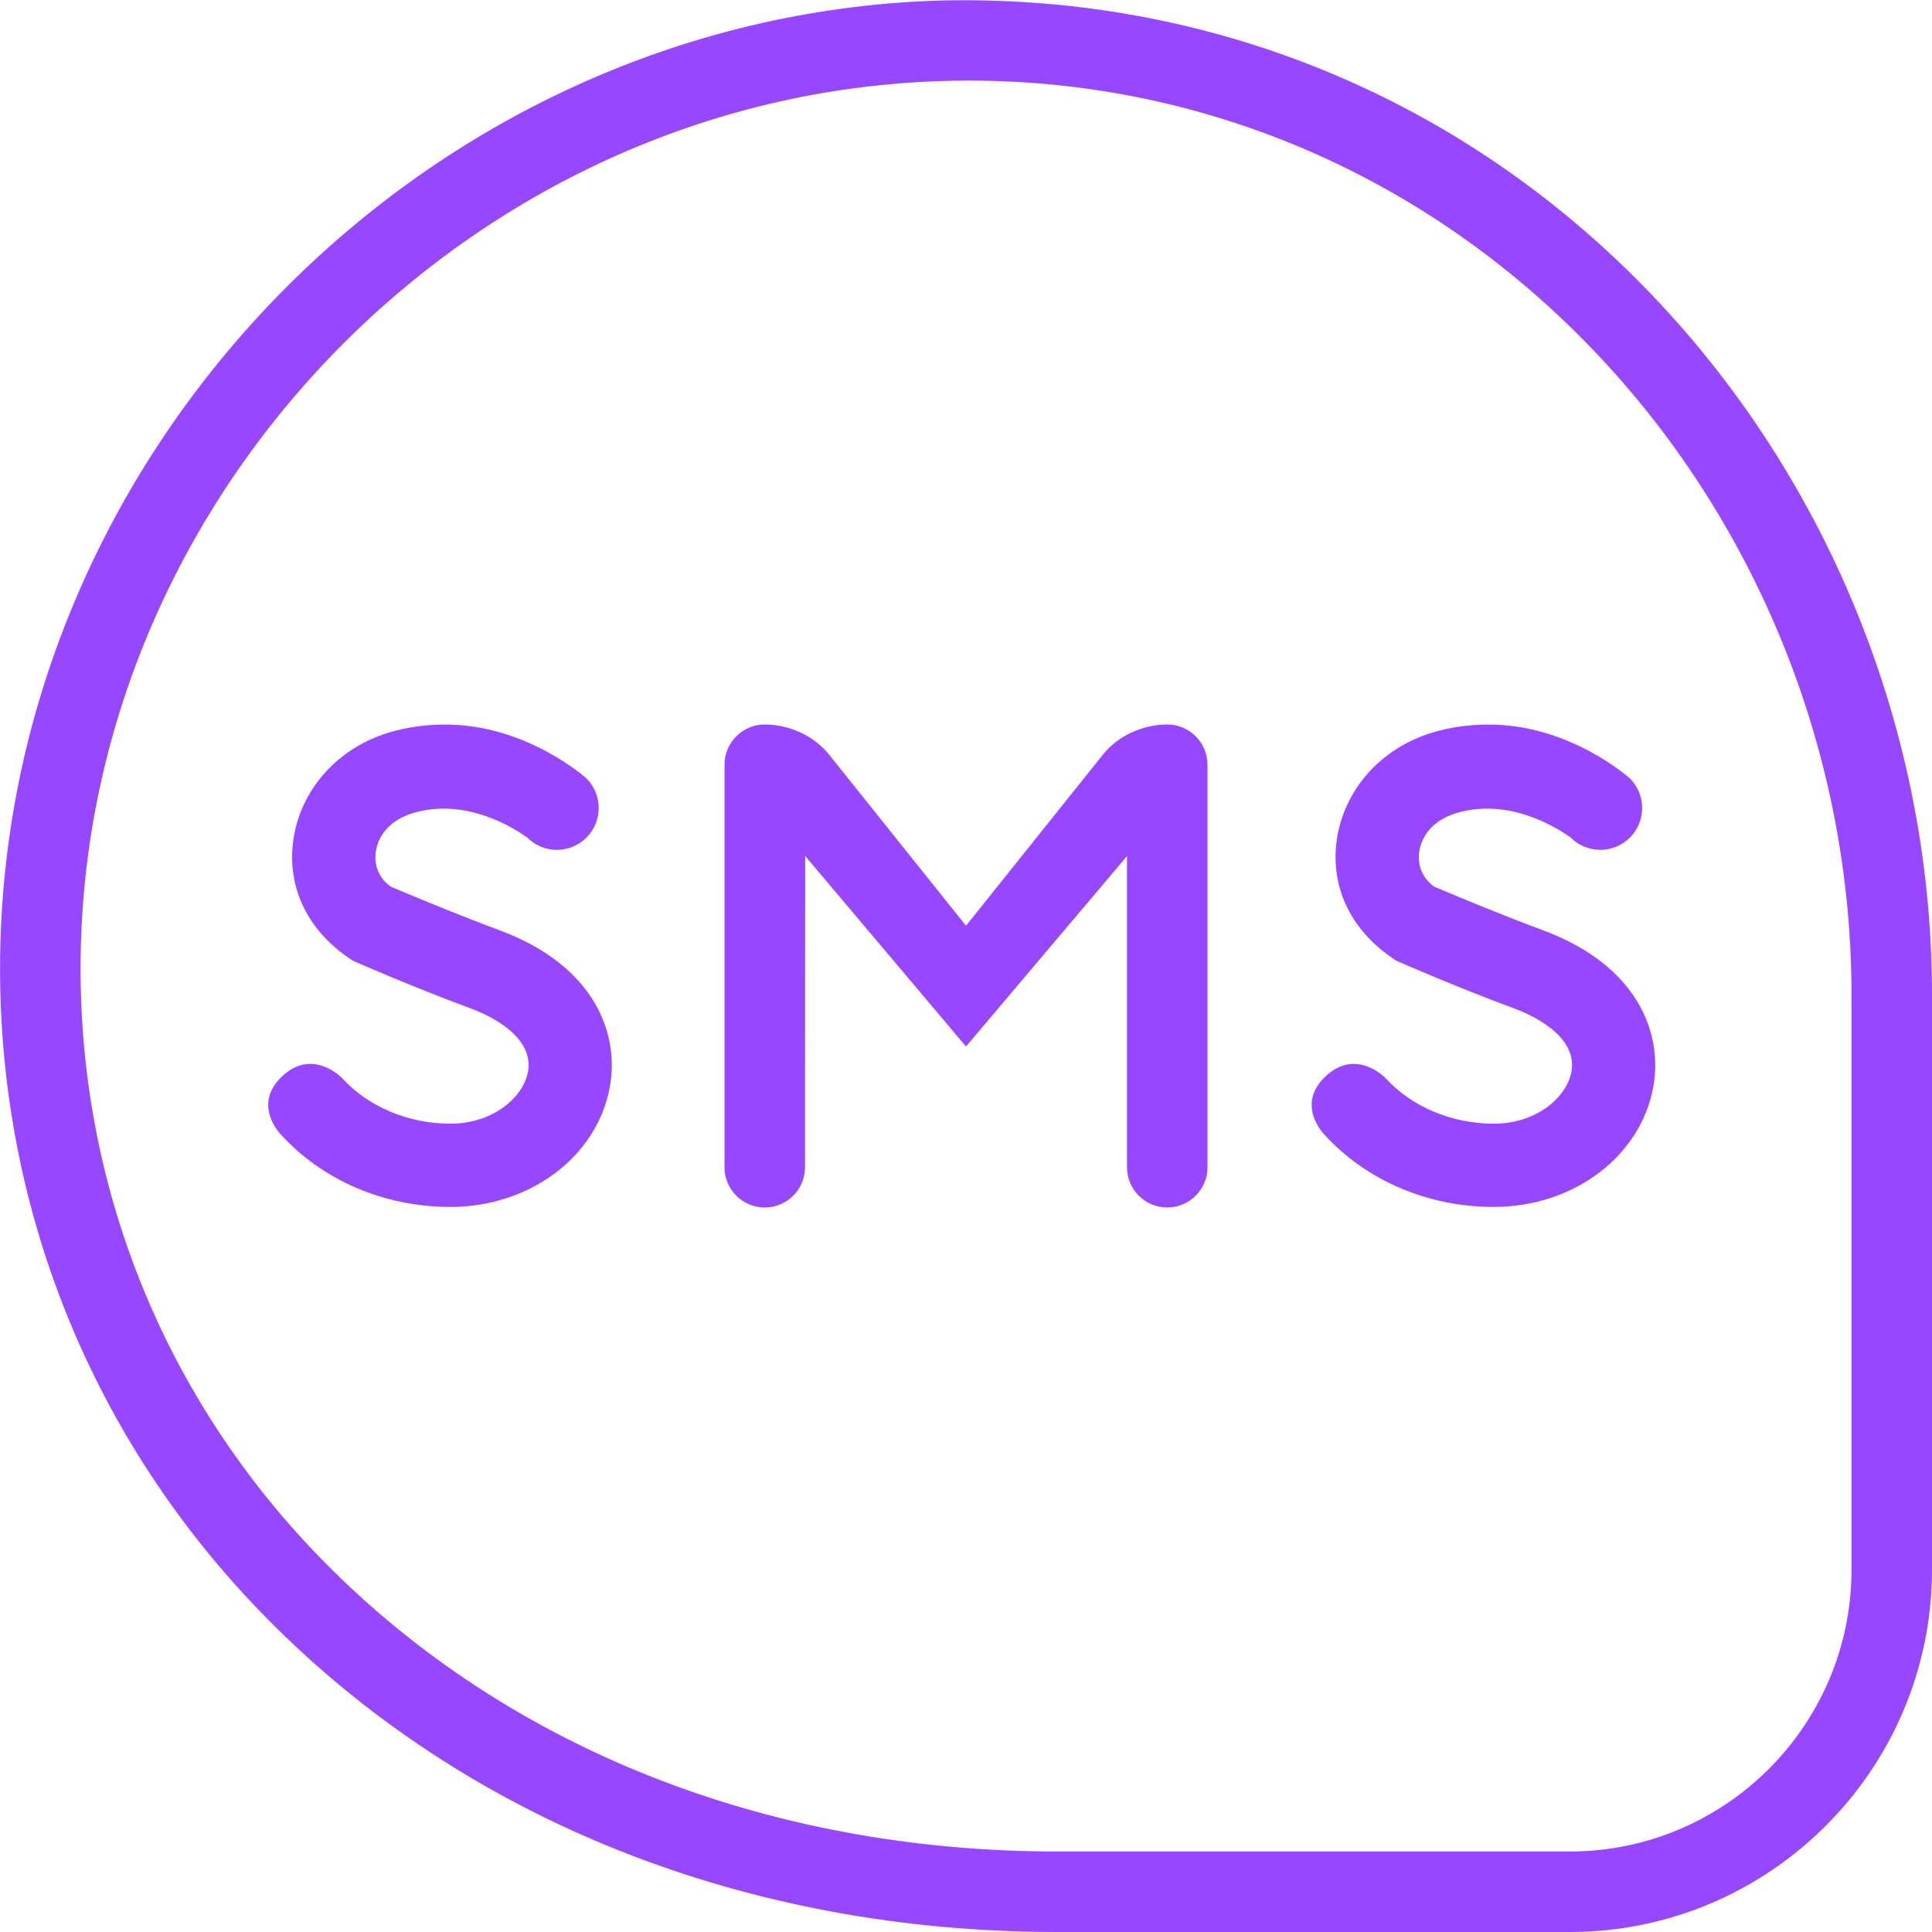 <?xml version="1.0" encoding="UTF-8"?><svg xmlns="http://www.w3.org/2000/svg" id="Layer_1" data-name="Layer 1" viewBox="0 0 24 24" width="512" height="512" fill="#9747FF"><path d="M19.5,24h-6.367c-3.855,0-7.34-1.383-9.815-3.893C1.135,17.894-.042,14.965,.002,11.862,.094,5.542,5.309,.224,11.629,.008c3.195-.09,6.229,1.067,8.552,3.314,2.427,2.346,3.819,5.638,3.819,9.033v7.145c0,2.481-2.019,4.5-4.5,4.5ZM12.033,1.001c-.123,0-.247,.002-.37,.007C5.868,1.205,1.086,6.081,1.002,11.876c-.041,2.833,1.035,5.508,3.028,7.529,2.285,2.318,5.518,3.595,9.103,3.595h6.367c1.93,0,3.5-1.57,3.5-3.5v-7.145c0-3.126-1.281-6.156-3.514-8.314-2.036-1.969-4.67-3.04-7.453-3.04Zm2.467,7.999c-.304,0-.61,.138-.8,.375l-1.7,2.125-1.7-2.125c-.19-.237-.496-.375-.8-.375-.276,0-.5,.224-.5,.5v5c0,.276,.224,.5,.5,.5s.5-.224,.5-.5l.002-3.867,1.998,2.367,2-2.365v3.865c0,.276,.224,.5,.5,.5s.5-.224,.5-.5v-5c0-.276-.224-.5-.5-.5Zm4.665,2.555c-.469-.174-.909-.357-1.145-.455-.071-.029-.2-.084-.2-.084-.145-.098-.214-.258-.19-.436,.016-.108,.093-.369,.466-.481,.658-.194,1.255,.19,1.416,.306,.203,.203,.532,.203,.735,0,.203-.203,.203-.532,0-.735-.011-.011-.748-.669-1.748-.669-.223,0-.459,.025-.702,.098-.645,.194-1.101,.712-1.191,1.333-.085,.601,.186,1.15,.746,1.506,.004,0,.697,.308,1.455,.588,.188,.069,.795,.33,.714,.786-.057,.318-.433,.647-.965,.647-.52,0-1.021-.211-1.342-.564,0,0-.364-.386-.748-.024-.376,.355-.018,.719-.018,.719,.521,.574,1.289,.903,2.108,.903,.994,0,1.829-.63,1.983-1.498,.116-.65-.184-1.5-1.375-1.94Zm-12.962,0c-.469-.174-.909-.357-1.145-.455-.071-.029-.2-.084-.2-.084-.145-.098-.214-.258-.19-.436,.016-.108,.093-.369,.466-.481,.658-.194,1.255,.19,1.416,.306,.203,.203,.532,.203,.735,0,.203-.203,.203-.532,0-.735-.011-.011-.748-.669-1.748-.669-.223,0-.459,.025-.702,.098-.645,.194-1.101,.712-1.191,1.333-.085,.601,.186,1.15,.746,1.506,.004,0,.697,.308,1.455,.588,.188,.069,.795,.33,.714,.786-.057,.318-.433,.647-.965,.647-.52,0-1.021-.211-1.342-.564,0,0-.364-.386-.748-.024-.376,.355-.018,.719-.018,.719,.521,.574,1.289,.903,2.108,.903,.994,0,1.829-.63,1.983-1.498,.116-.65-.184-1.5-1.375-1.94Z"/></svg>